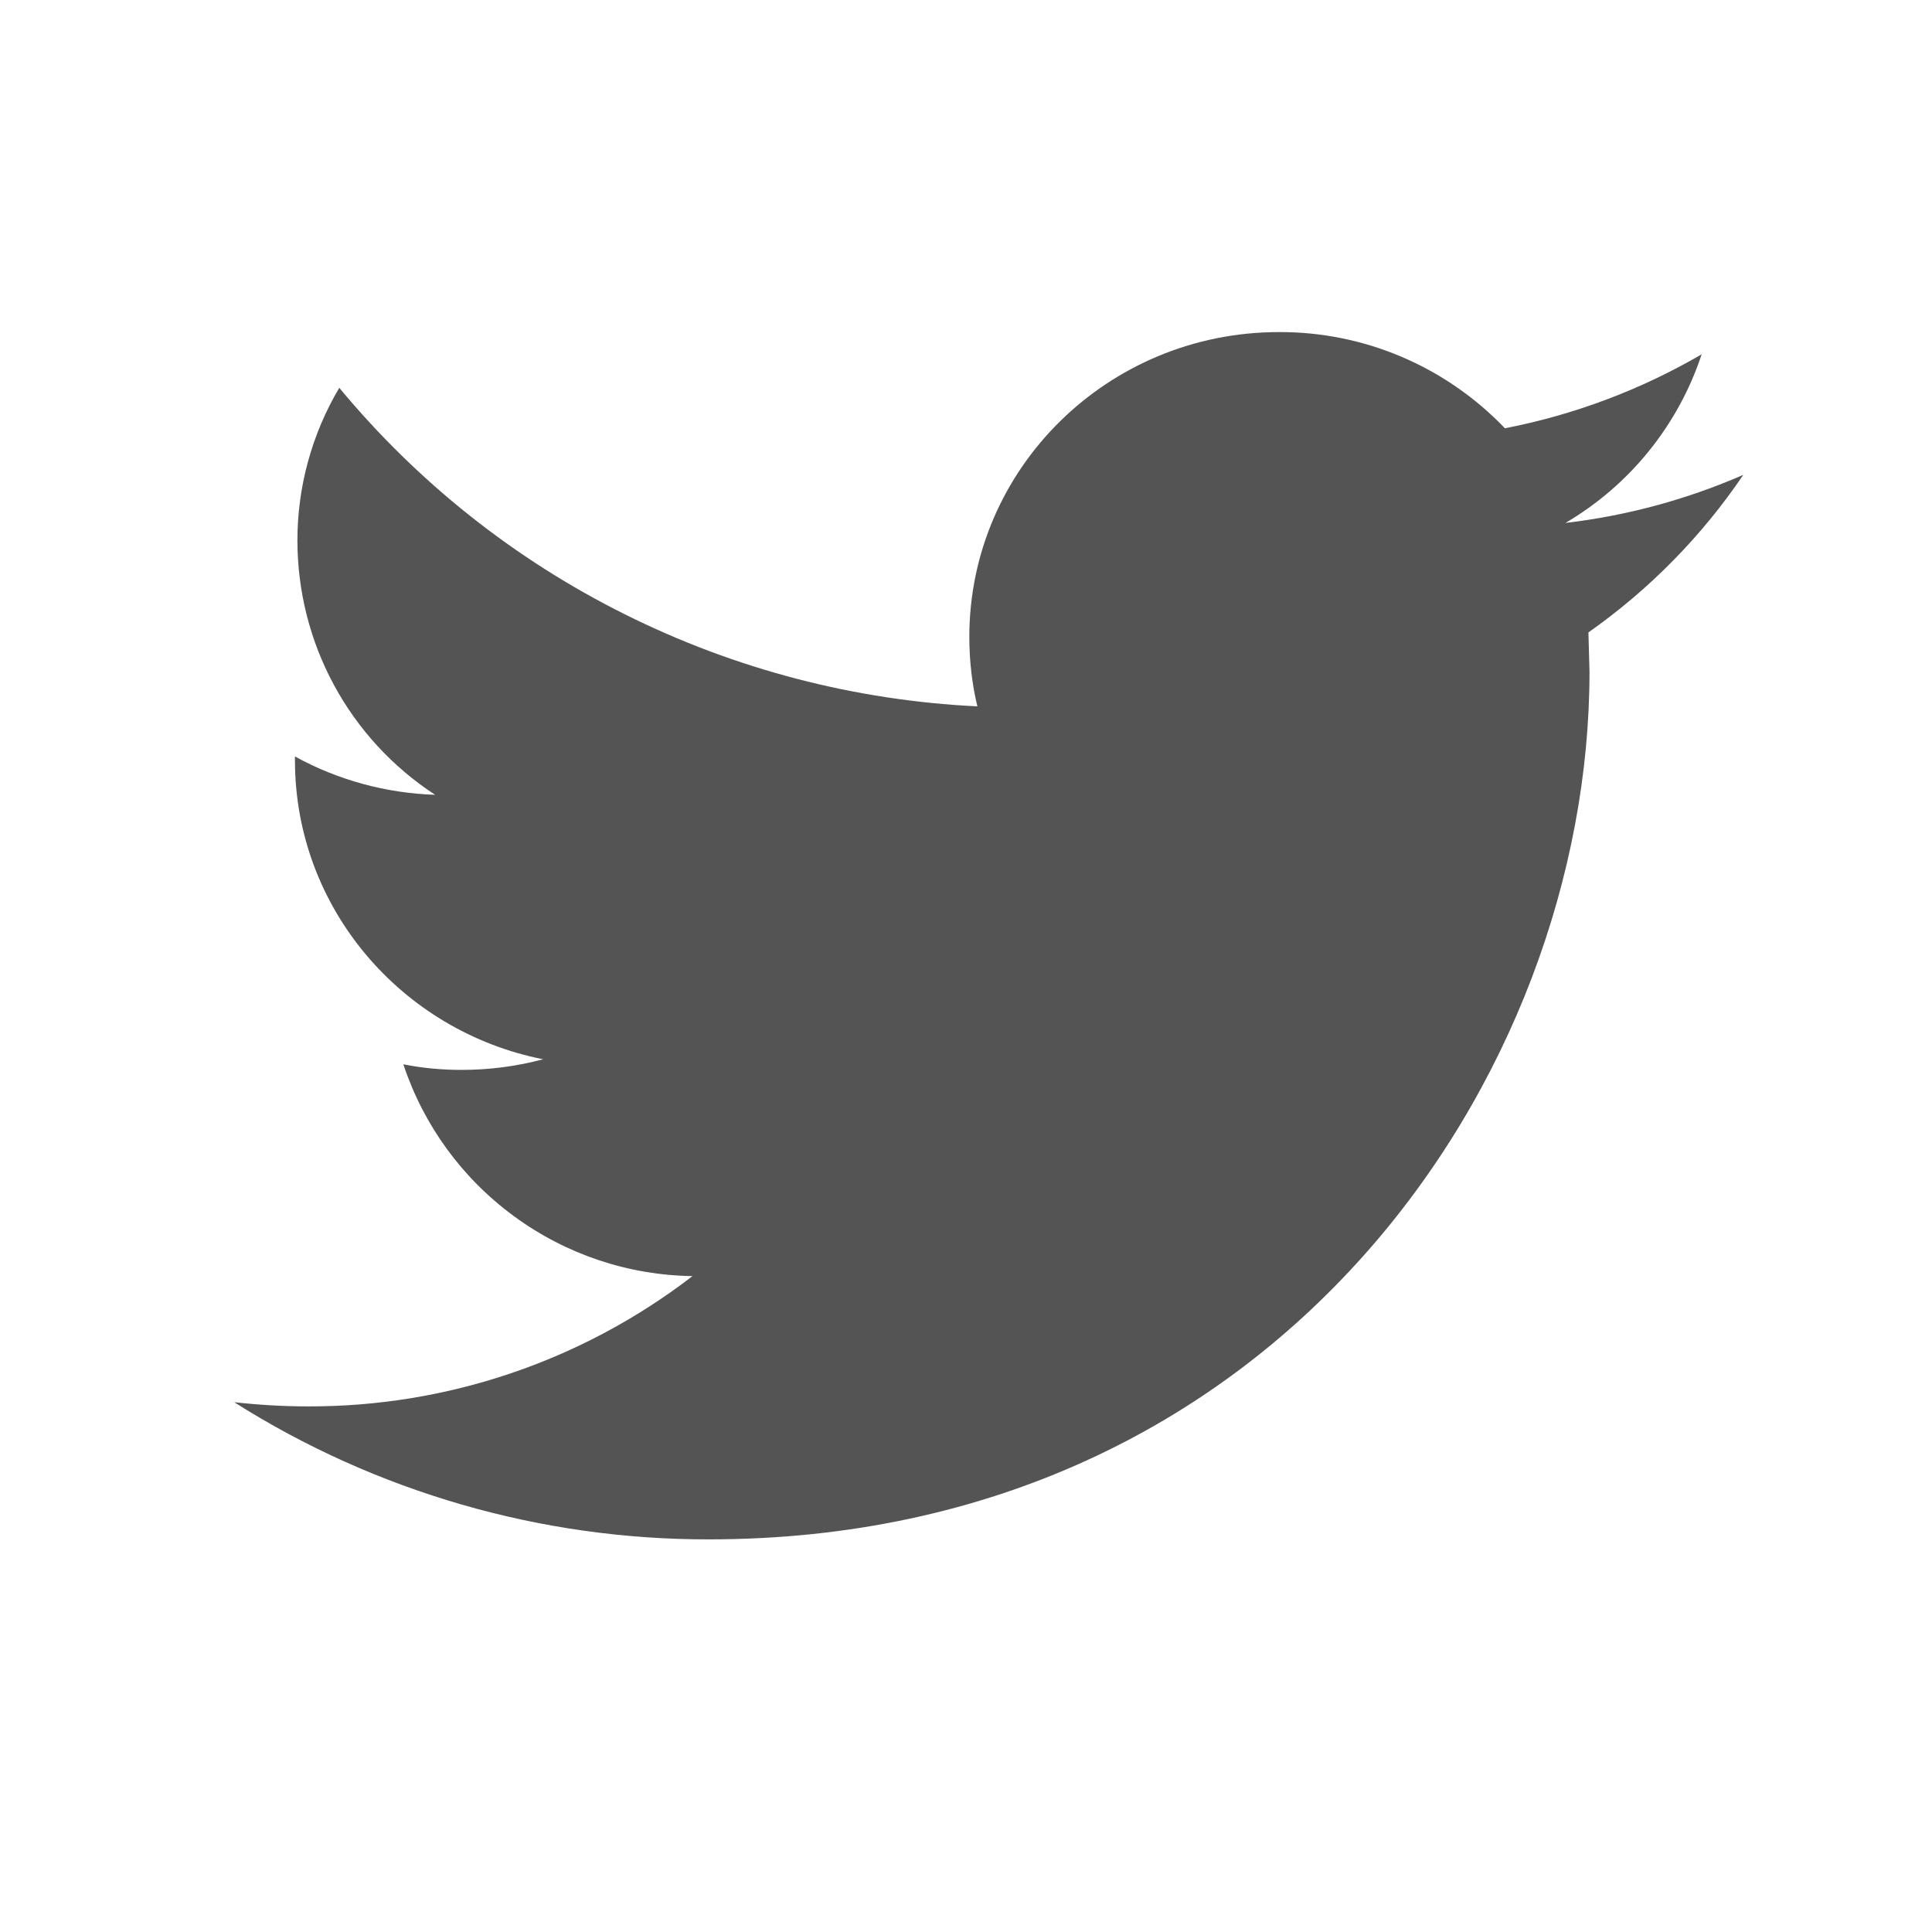 <svg width="18" height="18" viewBox="0 0 18 18" fill="none" xmlns="http://www.w3.org/2000/svg">
<path d="M16.242 4.424C15.715 4.654 15.157 4.805 14.585 4.872C15.185 4.52 15.636 3.961 15.854 3.301C15.286 3.632 14.666 3.865 14.021 3.99C13.749 3.706 13.422 3.479 13.06 3.325C12.698 3.171 12.309 3.092 11.915 3.094C10.322 3.094 9.031 4.366 9.031 5.934C9.031 6.156 9.056 6.373 9.106 6.581C7.963 6.526 6.844 6.234 5.821 5.723C4.797 5.213 3.891 4.494 3.161 3.613C2.905 4.045 2.77 4.538 2.771 5.04C2.772 5.51 2.889 5.972 3.113 6.385C3.337 6.798 3.66 7.148 4.054 7.405C3.596 7.39 3.149 7.268 2.748 7.048V7.083C2.748 8.46 3.742 9.608 5.06 9.869C4.813 9.935 4.558 9.968 4.301 9.968C4.115 9.968 3.934 9.951 3.758 9.916C3.946 10.484 4.307 10.979 4.79 11.332C5.272 11.686 5.853 11.881 6.452 11.889C5.425 12.68 4.165 13.107 2.87 13.103C2.636 13.103 2.407 13.089 2.182 13.064C3.504 13.901 5.038 14.344 6.603 14.342C11.908 14.342 14.809 10.013 14.809 6.26L14.799 5.892C15.365 5.494 15.854 4.997 16.242 4.424Z" fill="#545454"/>
</svg>
